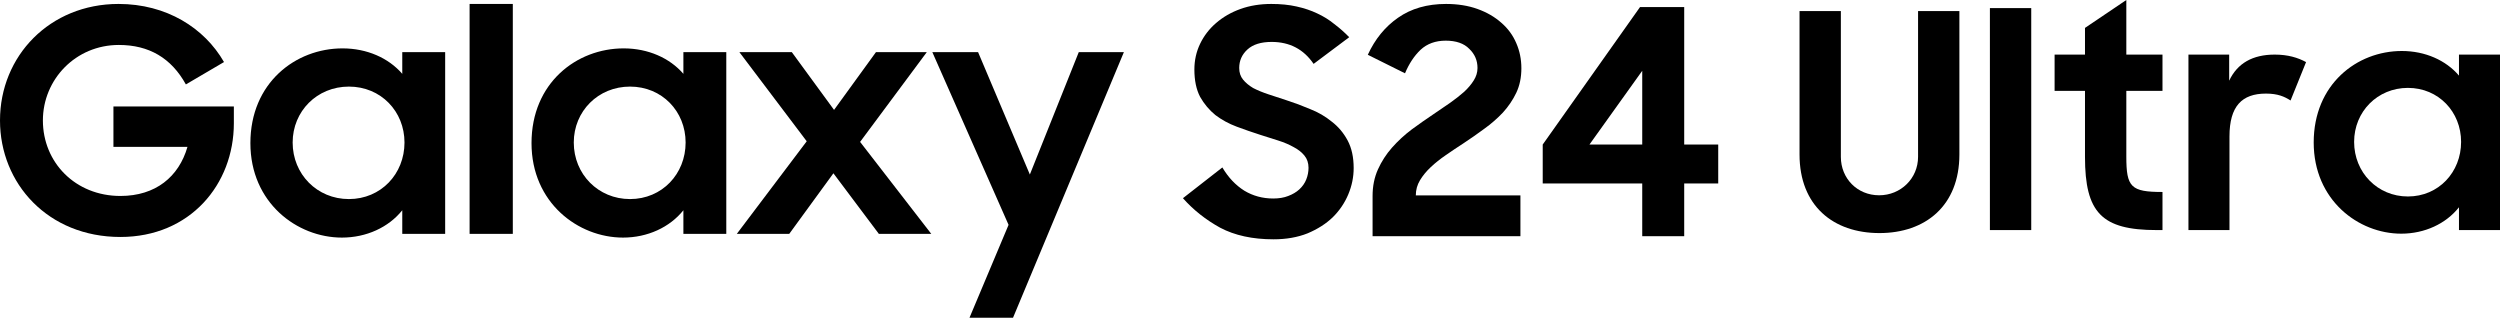 <svg width="535" height="68" viewBox="0 0 535 68" fill="none" xmlns="http://www.w3.org/2000/svg">
<path d="M25.77 50.712C40.662 50.712 50.045 39.475 50.045 26.377V22.786H24.275V31.43H40.118C38.282 37.813 33.318 41.936 25.77 41.936C16.115 41.936 9.179 34.755 9.179 25.778C9.179 17.002 16.183 9.621 25.43 9.621C31.89 9.621 36.65 12.414 39.778 18.066L47.937 13.278C43.721 5.964 35.63 0.844 25.363 0.844C10.675 0.844 0 11.948 0 25.778C0 39.276 10.267 50.712 25.77 50.712Z" fill="black"/>
<path d="M73.166 50.845C78.402 50.845 83.162 48.651 86.086 44.994V50.047H95.265V11.15H86.086V15.805C83.162 12.414 78.538 10.353 73.302 10.353C63.239 10.353 53.584 17.733 53.584 30.632C53.584 43.398 63.579 50.845 73.166 50.845ZM74.662 42.6C67.863 42.6 62.627 37.281 62.627 30.499C62.627 23.784 67.863 18.531 74.662 18.531C81.53 18.531 86.562 23.85 86.562 30.499C86.562 37.215 81.53 42.6 74.662 42.6Z" fill="black"/>
<path d="M100.494 50.047H109.741V0.844H100.494V50.047Z" fill="black"/>
<path d="M133.327 50.845C138.563 50.845 143.323 48.651 146.246 44.994V50.047H155.426V11.15H146.246V15.805C143.323 12.414 138.699 10.353 133.463 10.353C123.4 10.353 113.744 17.733 113.744 30.632C113.744 43.398 123.74 50.845 133.327 50.845ZM134.823 42.6C128.023 42.6 122.788 37.281 122.788 30.499C122.788 23.784 128.023 18.531 134.823 18.531C141.691 18.531 146.722 23.85 146.722 30.499C146.722 37.215 141.691 42.6 134.823 42.6Z" fill="black"/>
<path d="M157.679 50.047H168.898L178.35 37.082L188.073 50.047H199.292L184.061 30.366L198.34 11.15H187.461L178.486 23.518L169.442 11.15H158.223L172.638 30.233L157.679 50.047Z" fill="black"/>
<path d="M207.469 68H216.785L240.516 11.15H230.86L220.389 37.348L209.305 11.15H199.514L215.833 48.119L207.469 68Z" fill="black"/>
<path d="M402.205 49.878C412.025 49.878 419.31 44.036 419.31 33.059V2.375H410.465V33.573C410.465 38.195 406.757 41.79 402.14 41.79C397.457 41.79 393.945 38.195 393.945 33.573V2.375H385.1V33.059C385.1 44.036 392.319 49.878 402.205 49.878Z" fill="black"/>
<path d="M425.839 49.236H434.685V1.733H425.839V49.236Z" fill="black"/>
<path d="M439.684 19.45H446.188V33.573C446.188 45.513 449.765 49.236 461.537 49.236H462.772V41.083C456.008 41.083 455.033 40.056 455.033 33.509V19.45H462.772V11.683H455.033V0L446.188 5.97V11.683H439.684V19.45Z" fill="black"/>
<path d="M468.327 49.236H477.108V29.208C477.108 22.724 479.774 20.028 484.912 20.028C487.449 20.028 488.879 20.67 490.18 21.505L493.497 13.288C491.741 12.325 489.595 11.683 486.798 11.683C482.05 11.683 478.799 13.545 477.043 17.268V11.683H468.327V49.236Z" fill="black"/>
<path d="M513.863 50.006C518.871 50.006 523.423 47.888 526.22 44.357V49.236H535V11.683H526.22V16.177C523.423 12.903 519.001 10.913 513.993 10.913C504.367 10.913 495.132 18.038 495.132 30.492C495.132 42.817 504.692 50.006 513.863 50.006ZM515.294 42.046C508.79 42.046 503.782 36.911 503.782 30.363C503.782 23.88 508.79 18.808 515.294 18.808C521.862 18.808 526.675 23.944 526.675 30.363C526.675 36.847 521.862 42.046 515.294 42.046Z" fill="black"/>
<path d="M351.438 39.258H330.142V30.931L350.962 1.516H360.42V30.931H367.7V39.258H360.42V50.54H351.438V39.258ZM351.438 30.931V15.149L340.144 30.931H351.438Z" fill="black"/>
<path d="M293.732 41.944C293.732 39.84 294.117 37.937 294.888 36.236C295.659 34.535 296.657 32.99 297.882 31.602C299.152 30.169 300.558 28.871 302.101 27.707C303.688 26.543 305.253 25.446 306.795 24.416C308.02 23.566 309.199 22.76 310.333 21.999C311.467 21.193 312.465 20.41 313.327 19.648C314.189 18.843 314.869 18.037 315.368 17.231C315.913 16.38 316.185 15.485 316.185 14.545C316.185 12.933 315.595 11.567 314.416 10.448C313.282 9.284 311.603 8.702 309.381 8.702C307.204 8.702 305.412 9.351 304.006 10.65C302.645 11.948 301.534 13.627 300.672 15.686L292.711 11.724C294.253 8.366 296.408 5.725 299.175 3.8C301.987 1.83 305.412 0.845 309.449 0.845C311.944 0.845 314.189 1.203 316.185 1.919C318.181 2.636 319.882 3.621 321.288 4.874C322.694 6.083 323.76 7.538 324.486 9.239C325.211 10.896 325.574 12.687 325.574 14.612C325.574 16.582 325.211 18.328 324.486 19.85C323.76 21.372 322.807 22.782 321.628 24.081C320.449 25.334 319.111 26.498 317.614 27.573C316.162 28.647 314.688 29.677 313.191 30.662C311.876 31.513 310.606 32.363 309.381 33.214C308.201 34.02 307.135 34.87 306.183 35.766C305.23 36.661 304.459 37.601 303.87 38.586C303.28 39.571 302.985 40.646 302.985 41.81H325.37V50.54H293.732V41.944Z" fill="black"/>
<path d="M272.539 51.212C268.048 51.212 264.238 50.383 261.108 48.727C258.024 47.026 255.37 44.921 253.148 42.414L261.585 35.833C262.855 37.982 264.42 39.638 266.279 40.802C268.139 41.922 270.203 42.481 272.471 42.481C273.696 42.481 274.762 42.302 275.669 41.944C276.621 41.586 277.415 41.116 278.05 40.534C278.731 39.907 279.23 39.191 279.547 38.385C279.865 37.579 280.023 36.751 280.023 35.9C280.023 34.87 279.728 33.997 279.139 33.281C278.549 32.565 277.778 31.96 276.825 31.468C275.873 30.931 274.762 30.46 273.491 30.058C272.267 29.655 270.997 29.252 269.681 28.849C268.003 28.311 266.325 27.73 264.646 27.103C262.968 26.476 261.448 25.648 260.088 24.618C258.772 23.543 257.684 22.245 256.822 20.723C256.005 19.156 255.597 17.208 255.597 14.88C255.597 12.911 256.005 11.075 256.822 9.374C257.638 7.672 258.772 6.195 260.224 4.941C261.721 3.643 263.467 2.636 265.463 1.919C267.459 1.203 269.659 0.845 272.063 0.845C274.058 0.845 275.85 1.024 277.438 1.382C279.071 1.74 280.545 2.233 281.86 2.86C283.221 3.486 284.446 4.247 285.535 5.143C286.669 5.993 287.734 6.934 288.732 7.963L281.112 13.672C278.98 10.538 275.986 8.971 272.131 8.971C269.863 8.971 268.139 9.508 266.96 10.582C265.78 11.657 265.191 12.978 265.191 14.545C265.191 15.53 265.463 16.358 266.007 17.029C266.551 17.701 267.277 18.305 268.184 18.843C269.137 19.335 270.226 19.783 271.45 20.186C272.675 20.589 273.968 21.014 275.329 21.462C277.007 21.999 278.685 22.626 280.364 23.342C282.087 24.014 283.629 24.909 284.99 26.028C286.396 27.103 287.53 28.446 288.392 30.058C289.254 31.669 289.685 33.639 289.685 35.967C289.685 37.892 289.299 39.773 288.528 41.608C287.757 43.444 286.646 45.078 285.194 46.511C283.743 47.898 281.951 49.04 279.819 49.936C277.687 50.786 275.261 51.212 272.539 51.212Z" fill="black"/>
</svg>
